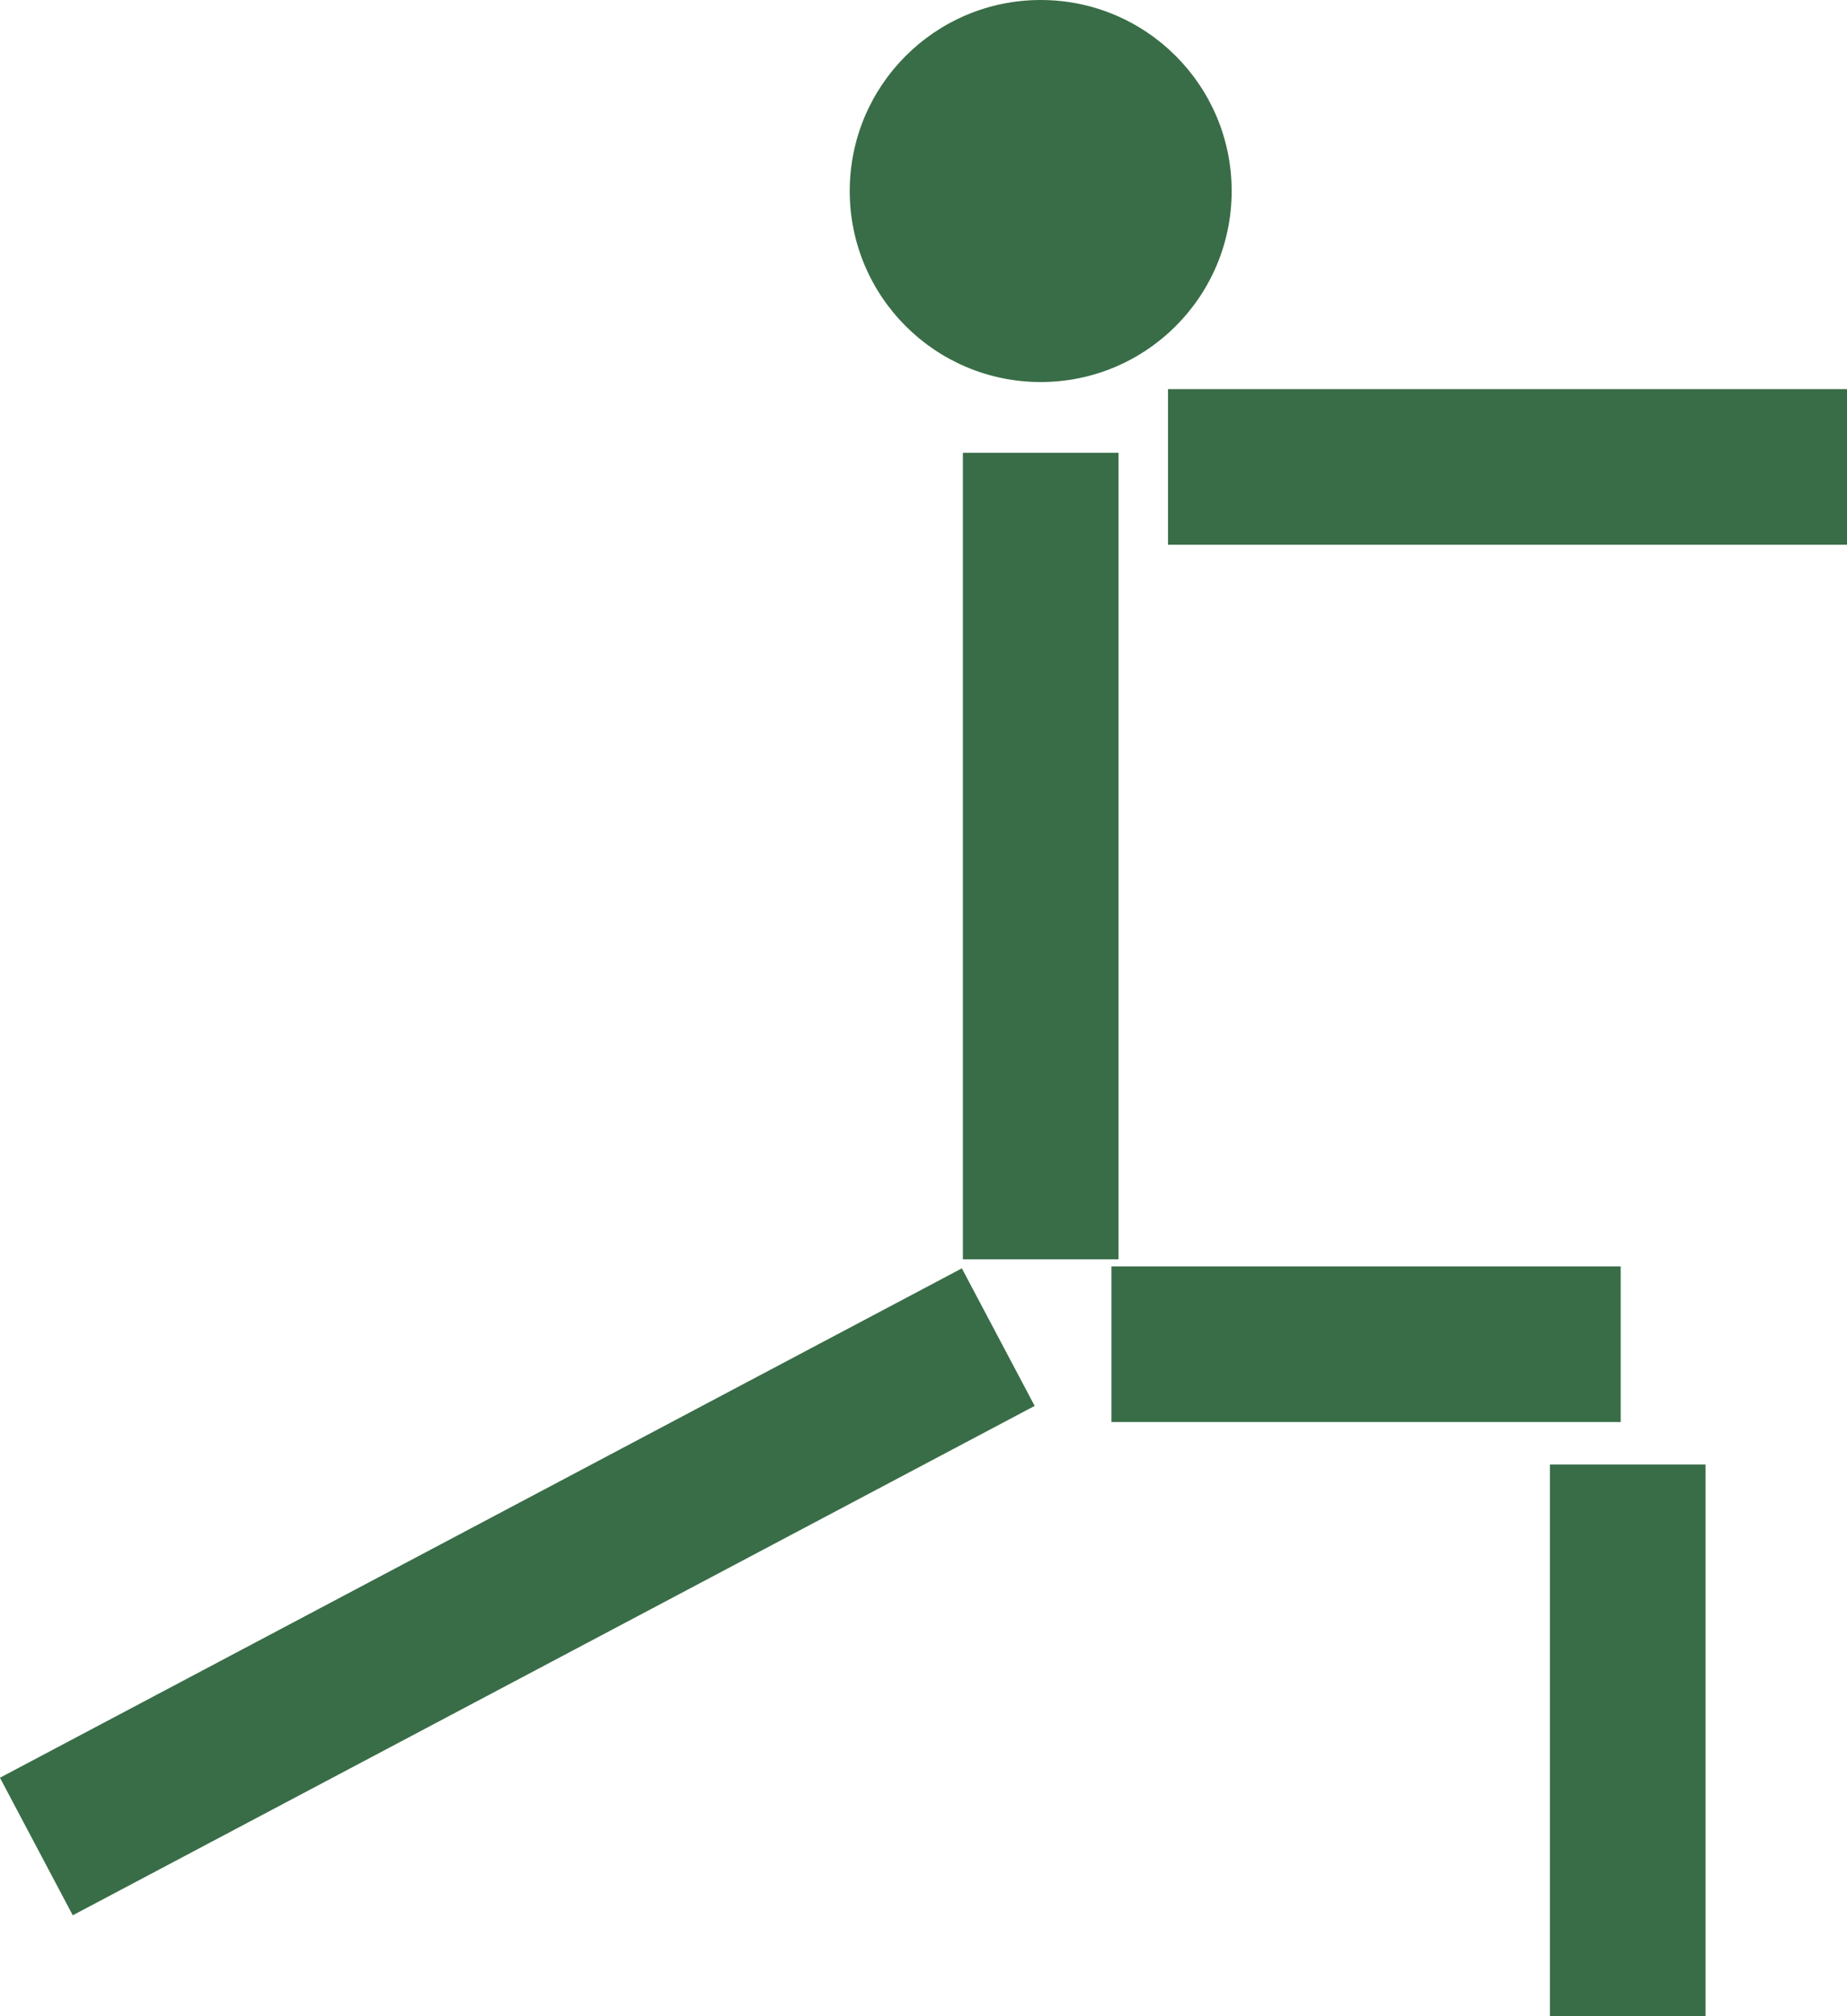 <?xml version="1.0" encoding="UTF-8"?>
<svg id="Ebene_1" data-name="Ebene 1" xmlns="http://www.w3.org/2000/svg" viewBox="0 0 130.57 142.5">
  <defs>
    <style>
      .cls-1 {
        fill: #fff;
        stroke: #396d47;
        stroke-miterlimit: 10;
        stroke-width: 11px;
      }

      .cls-2 {
        fill: #396d47;
        stroke-width: 0px;
      }
    </style>
  </defs>
  <line class="cls-1" x1="73.57" y1="32" x2="73.57" y2="89"/>
  <line class="cls-1" x1="82.57" y1="33" x2="130.57" y2="33"/>
  <circle class="cls-2" cx="73.57" cy="13.5" r="13.5"/>
  <line class="cls-1" x1="78.57" y1="95" x2="114.57" y2="95"/>
  <line class="cls-1" x1="115.07" y1="103.5" x2="115.07" y2="142.5"/>
  <line class="cls-1" x1="2.57" y1="130.5" x2="70.57" y2="94.5"/>
</svg>